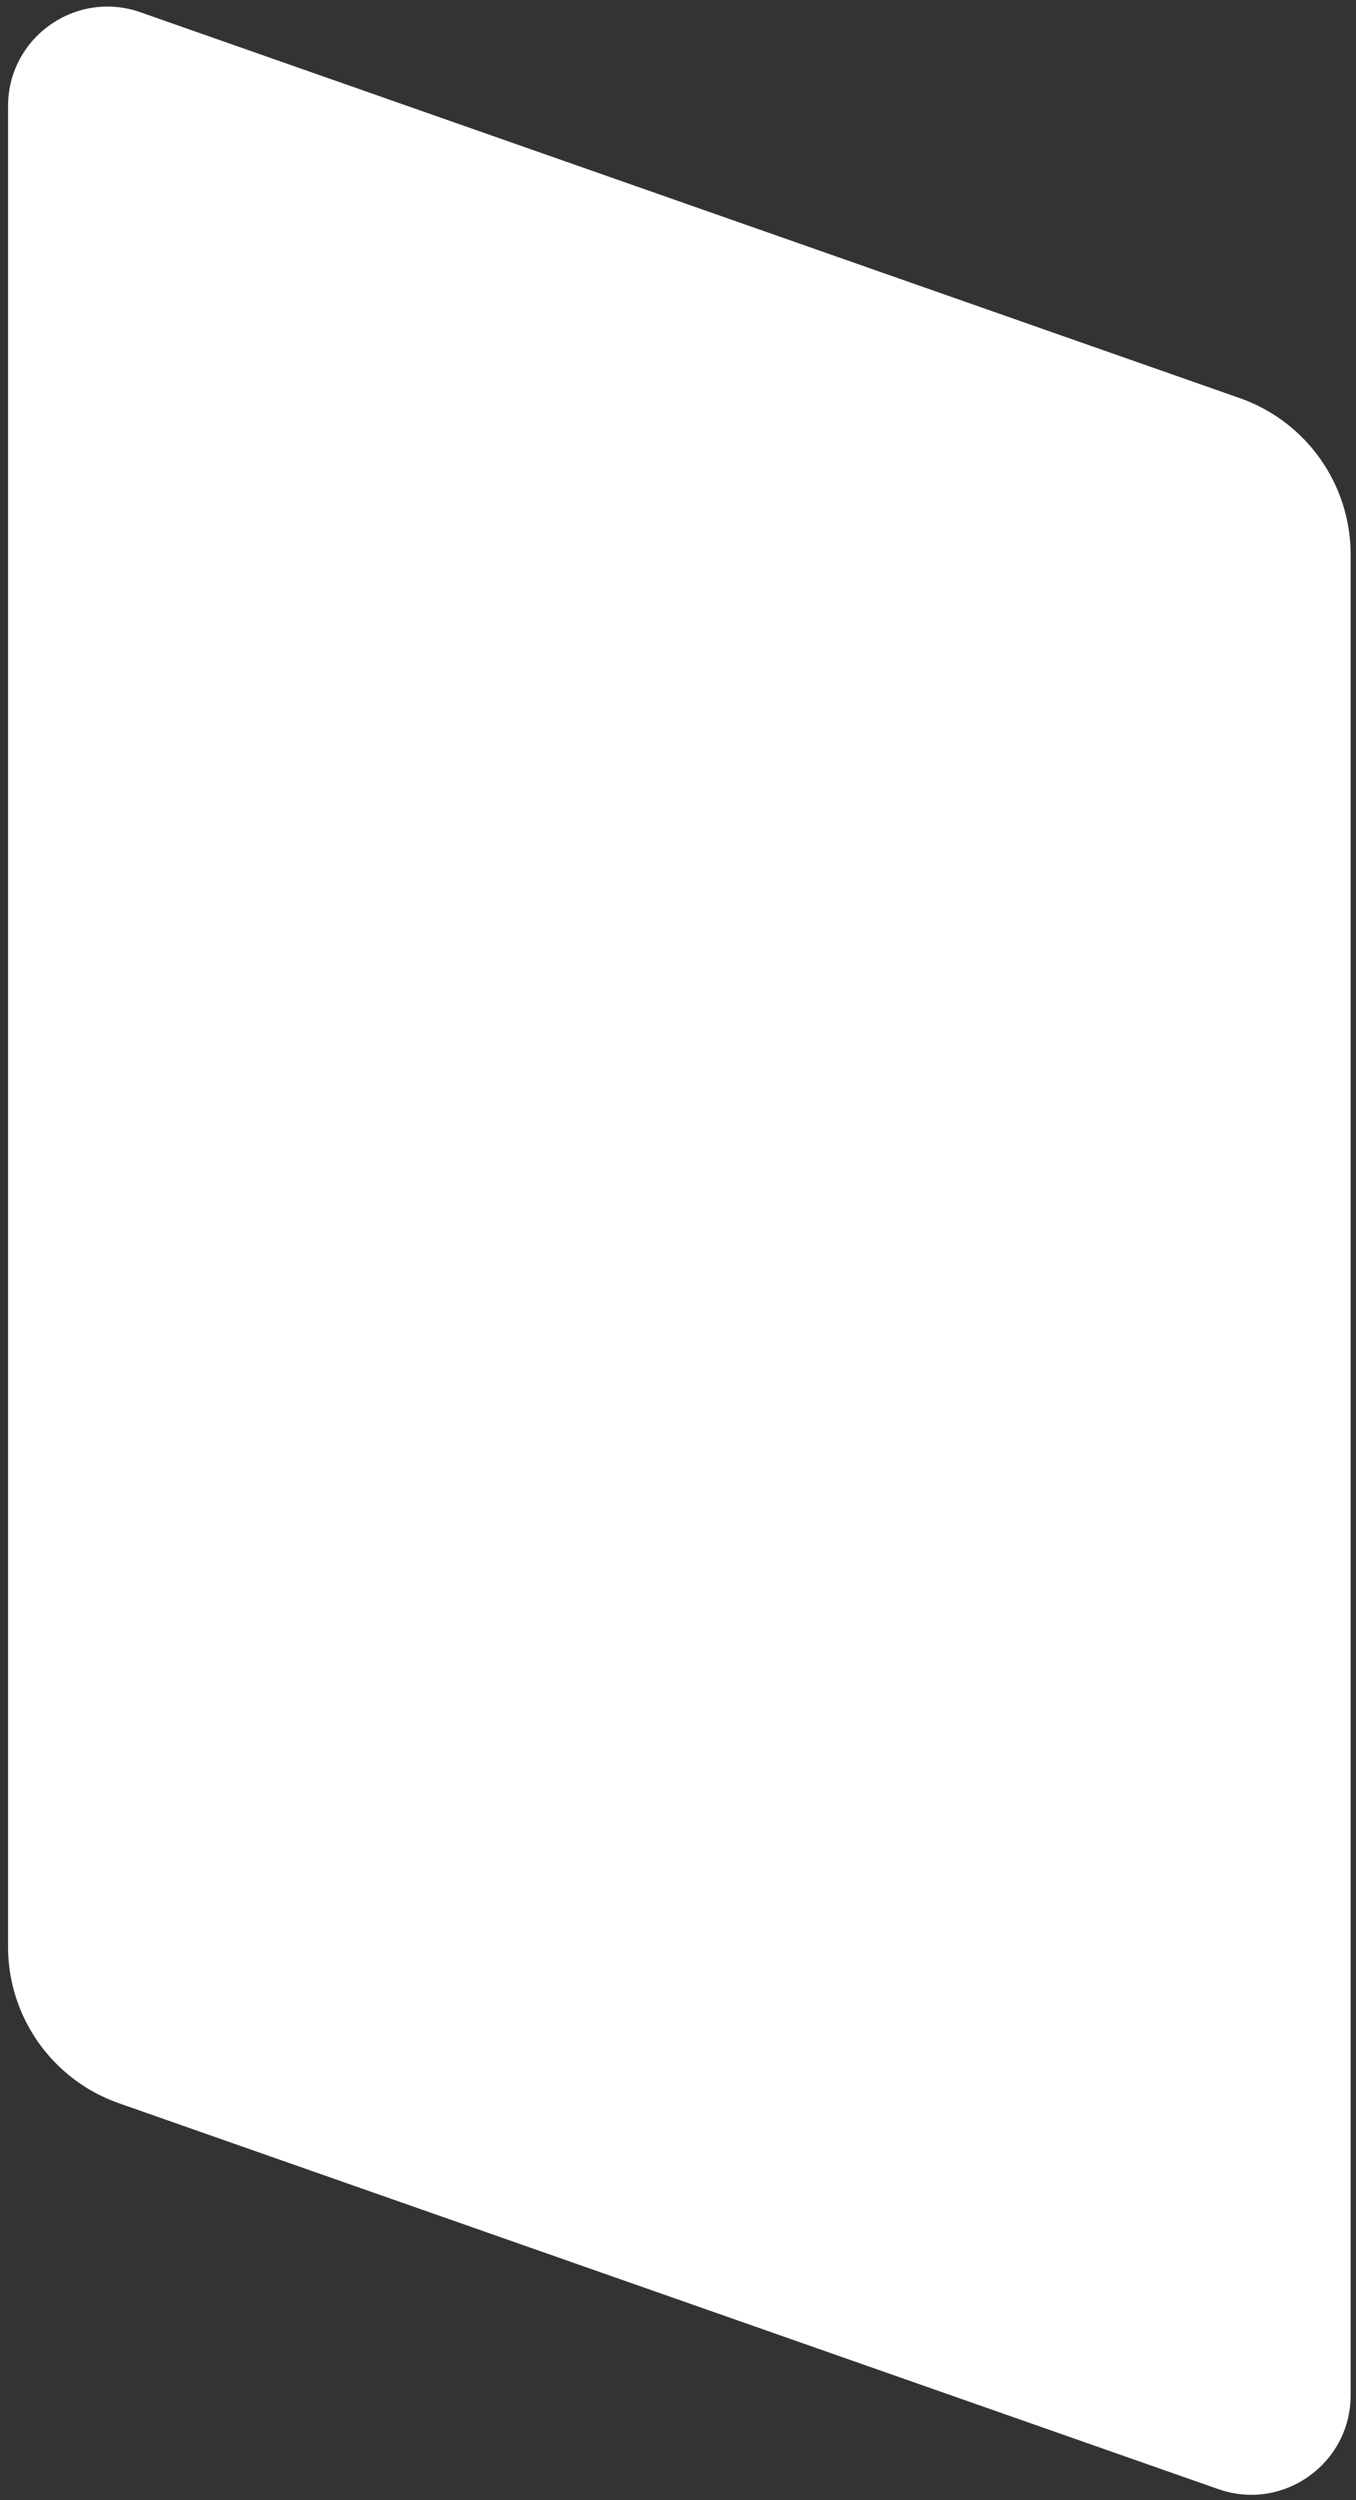 <svg width="166" height="306" viewBox="0 0 166 306" fill="none" xmlns="http://www.w3.org/2000/svg">
<rect x="0" y="0" width="166" height="306" fill="#333333" stroke="none"/>
<path d="M0.986 12.989C0.986 4.599 9.274 -1.277 17.192 1.502L151.77 48.725C159.901 51.578 165.343 59.255 165.343 67.872V293.15C165.343 301.541 157.054 307.416 149.137 304.638L14.558 257.414C6.428 254.561 0.986 246.884 0.986 238.268V12.989Z" fill="white"/>
</svg>
